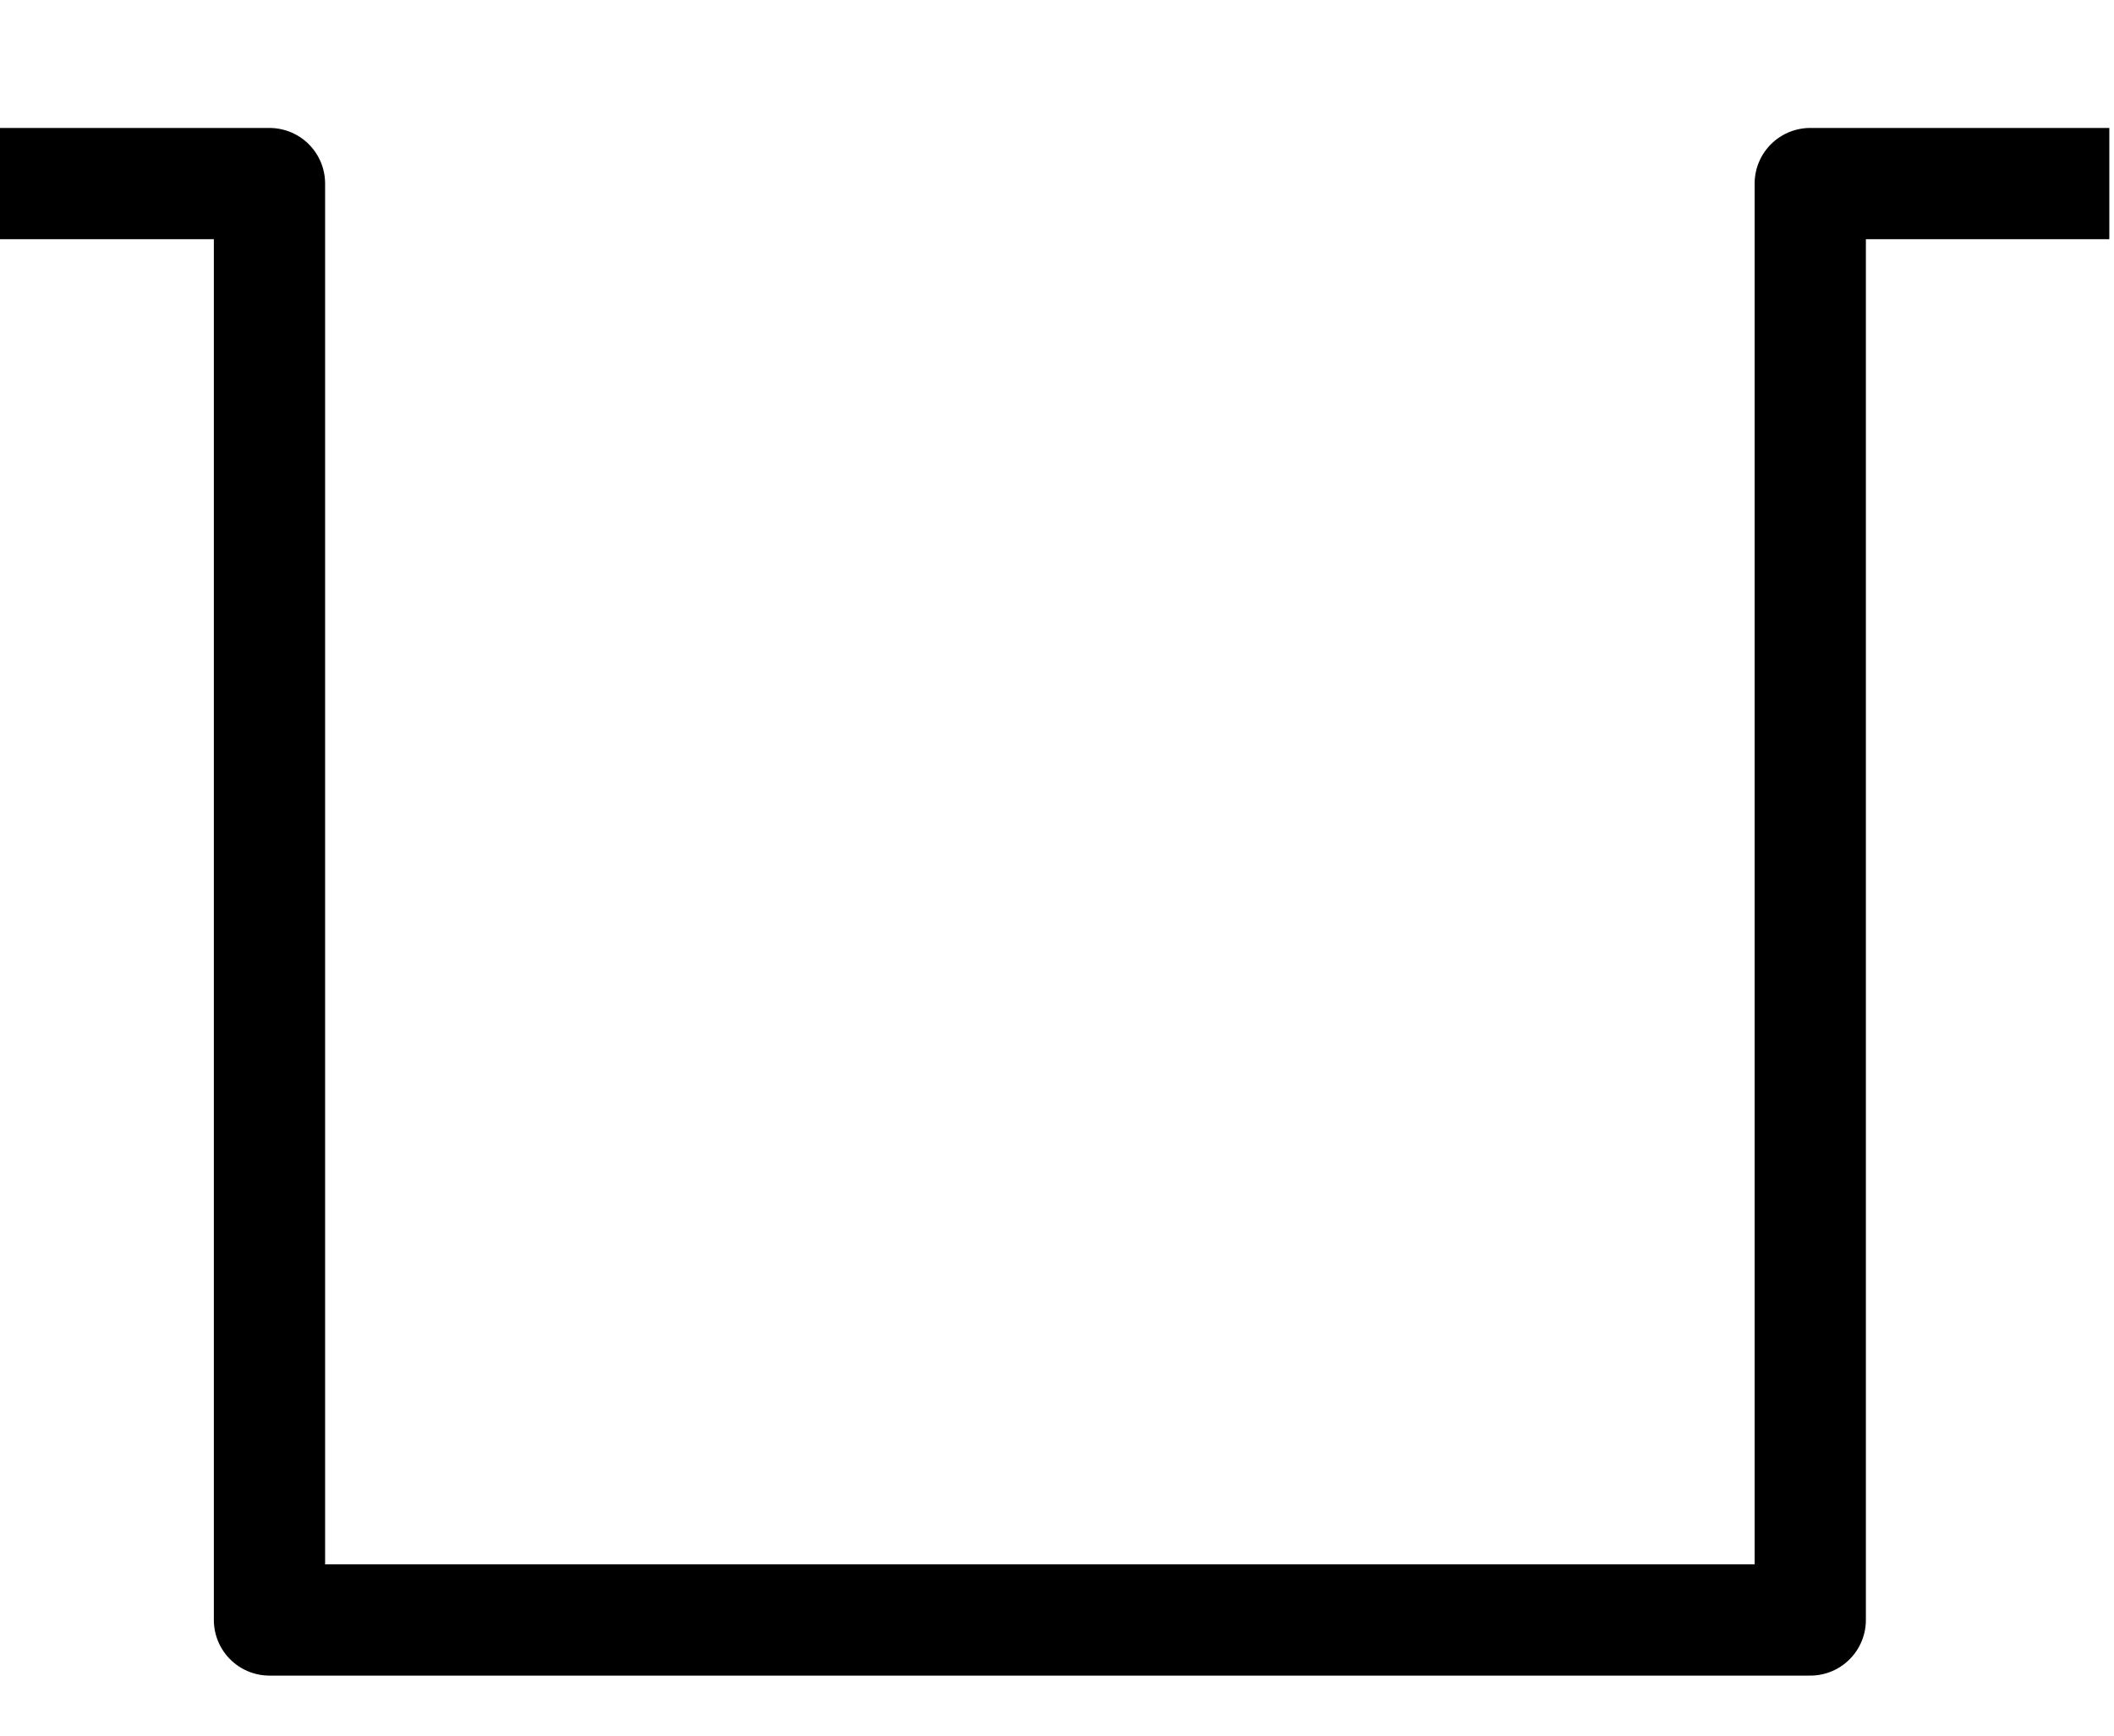 <svg xmlns="http://www.w3.org/2000/svg" fill="none" viewBox="0 0 95 78" height="78" width="95">
<g clip-path="url(#clip0_229_135)">
<path stroke-linejoin="round" stroke-width="5" stroke="black" d="M0 8.25H12.11V72.8H81.35V8.25H94.79"></path>
</g>
<defs>
<clipPath id="clip0_229_135">
<rect fill="white" height="77.61" width="94.79"></rect>
</clipPath>
</defs>
</svg>

